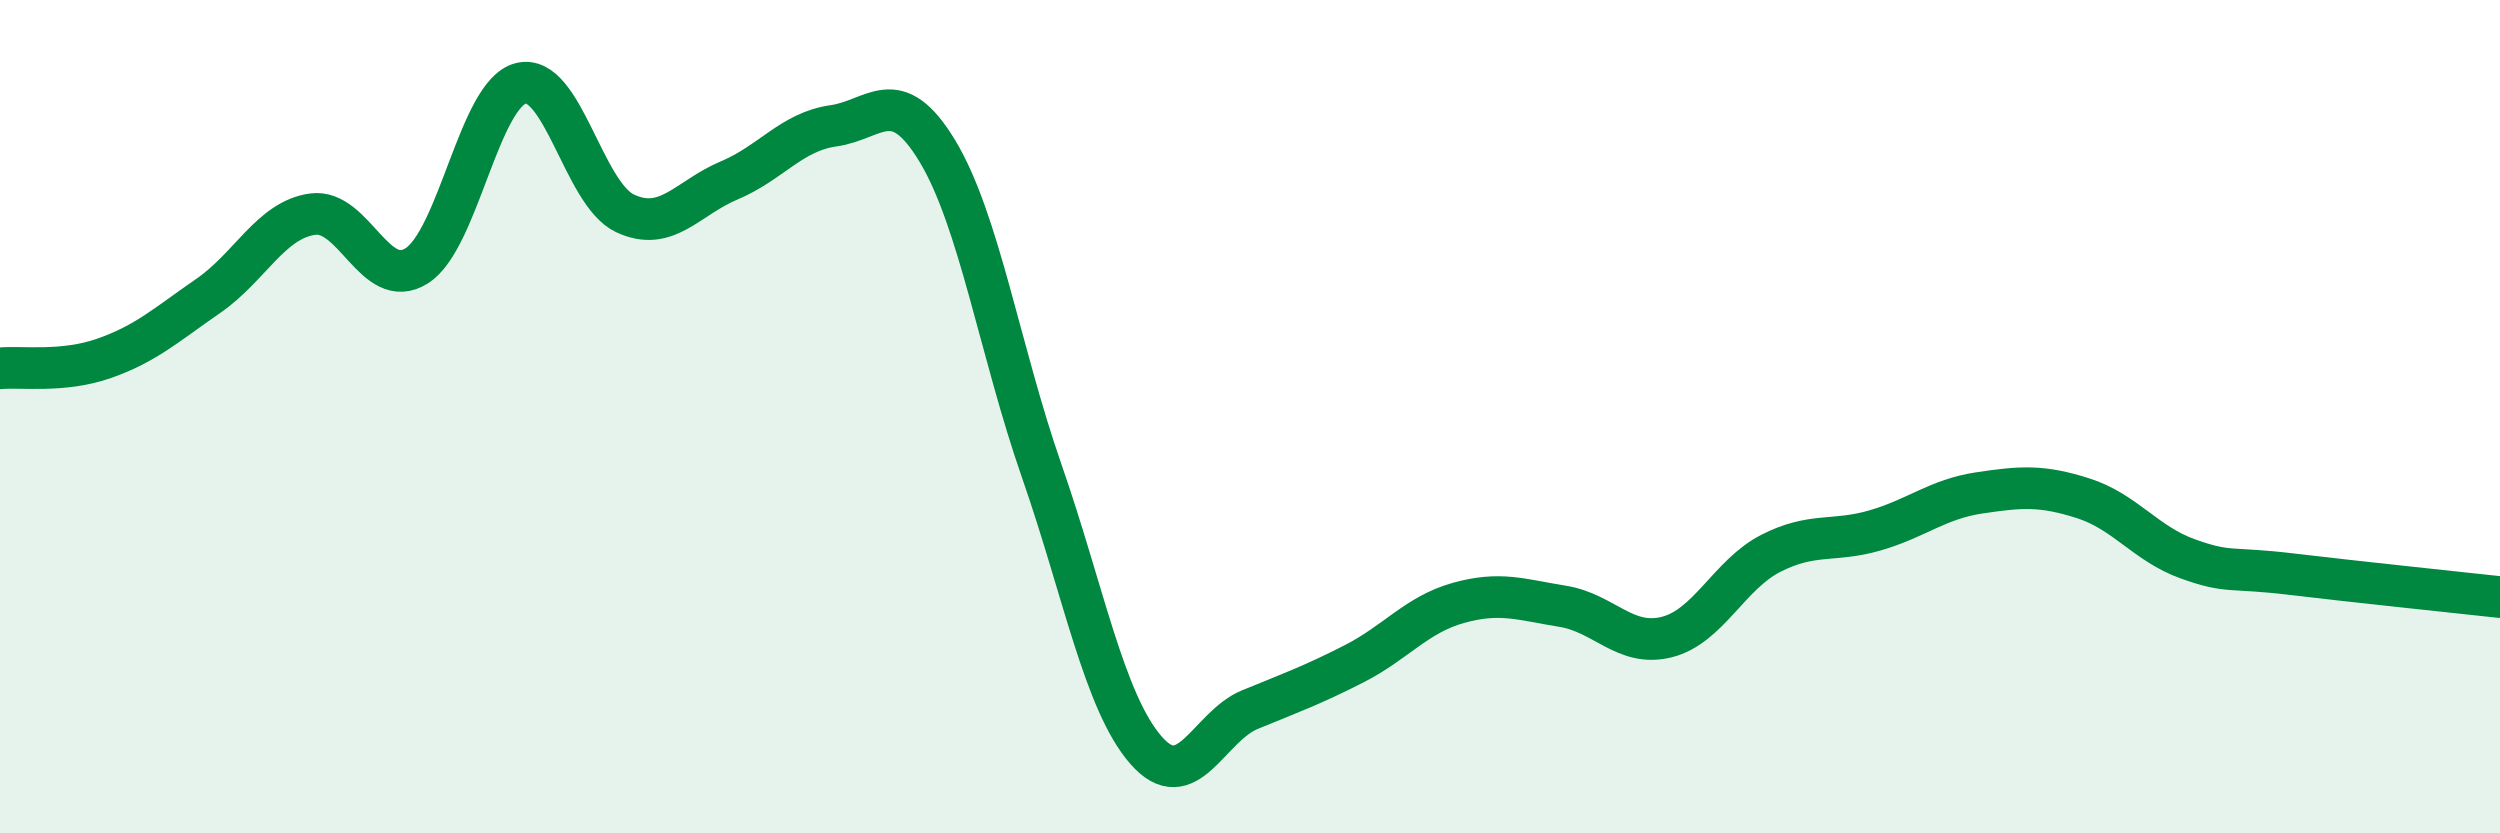 
    <svg width="60" height="20" viewBox="0 0 60 20" xmlns="http://www.w3.org/2000/svg">
      <path
        d="M 0,8.84 C 0.5,8.79 1.5,8.95 2.5,8.6 C 3.5,8.25 4,7.79 5,7.1 C 6,6.41 6.5,5.28 7.5,5.14 C 8.5,5 9,7.01 10,6.38 C 11,5.75 11.5,2.25 12.5,2 C 13.5,1.75 14,4.65 15,5.12 C 16,5.59 16.5,4.75 17.5,4.33 C 18.5,3.91 19,3.16 20,3.02 C 21,2.88 21.5,1.97 22.5,3.63 C 23.5,5.29 24,8.43 25,11.3 C 26,14.17 26.5,16.85 27.5,18 C 28.5,19.15 29,17.44 30,17.03 C 31,16.62 31.5,16.44 32.5,15.93 C 33.5,15.42 34,14.75 35,14.47 C 36,14.19 36.5,14.39 37.5,14.55 C 38.5,14.71 39,15.54 40,15.29 C 41,15.04 41.5,13.79 42.5,13.28 C 43.5,12.77 44,13.02 45,12.73 C 46,12.44 46.5,11.98 47.5,11.83 C 48.5,11.68 49,11.64 50,11.96 C 51,12.28 51.5,13.05 52.5,13.41 C 53.5,13.77 53.5,13.6 55,13.78 C 56.5,13.96 59,14.22 60,14.33L60 20L0 20Z"
        fill="#008740"
        opacity="0.1"
        stroke-linecap="round"
        stroke-linejoin="round"
      />
      <path
        d="M 0,8.84 C 0.5,8.79 1.5,8.95 2.5,8.6 C 3.5,8.25 4,7.79 5,7.1 C 6,6.41 6.5,5.28 7.5,5.14 C 8.5,5 9,7.01 10,6.38 C 11,5.75 11.5,2.25 12.5,2 C 13.5,1.75 14,4.65 15,5.12 C 16,5.59 16.5,4.75 17.5,4.33 C 18.5,3.91 19,3.16 20,3.02 C 21,2.88 21.5,1.97 22.5,3.63 C 23.5,5.29 24,8.43 25,11.3 C 26,14.17 26.5,16.85 27.5,18 C 28.5,19.15 29,17.44 30,17.03 C 31,16.62 31.5,16.44 32.5,15.93 C 33.5,15.42 34,14.75 35,14.47 C 36,14.19 36.5,14.39 37.5,14.55 C 38.5,14.71 39,15.54 40,15.29 C 41,15.04 41.5,13.79 42.5,13.28 C 43.5,12.77 44,13.02 45,12.73 C 46,12.44 46.5,11.98 47.5,11.83 C 48.5,11.68 49,11.64 50,11.96 C 51,12.28 51.5,13.05 52.5,13.41 C 53.5,13.77 53.5,13.6 55,13.78 C 56.5,13.96 59,14.22 60,14.33"
        stroke="#008740"
        stroke-width="1"
        fill="none"
        stroke-linecap="round"
        stroke-linejoin="round"
      />
    </svg>
  